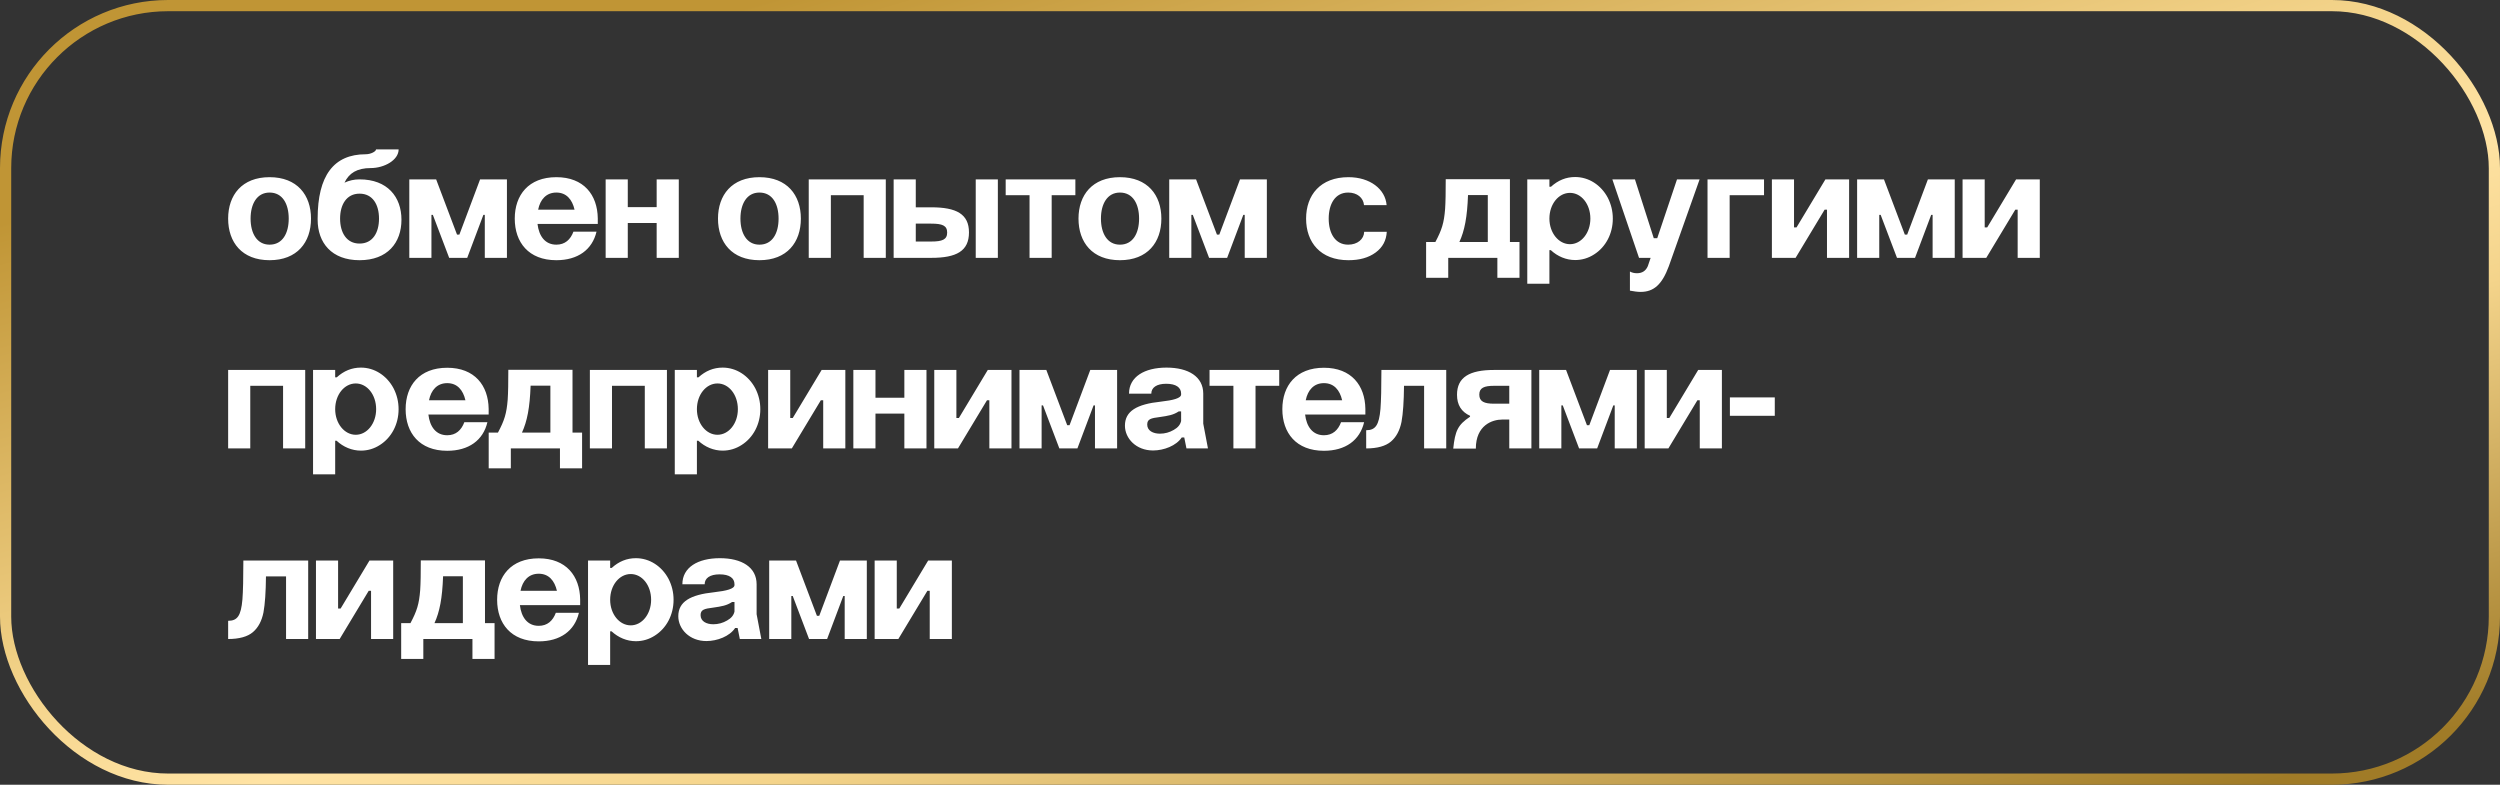 <?xml version="1.0" encoding="UTF-8"?> <svg xmlns="http://www.w3.org/2000/svg" width="223" height="70" viewBox="0 0 223 70" fill="none"><rect x="0" y="0" width="223" height="70" fill="#333333" stroke="none"/><path d="M20.35 19.5C20.35 17.4 21.582 15.804 24.046 15.804C26.51 15.804 27.742 17.4 27.742 19.5C27.742 21.614 26.51 23.21 24.046 23.21C21.582 23.21 20.35 21.614 20.35 19.5ZM22.352 19.5C22.352 20.802 22.912 21.824 24.046 21.824C25.208 21.824 25.754 20.802 25.754 19.5C25.754 18.198 25.208 17.176 24.046 17.176C22.912 17.176 22.352 18.198 22.352 19.5ZM35.81 19.598C35.81 21.656 34.564 23.21 32.072 23.21C29.58 23.21 28.334 21.656 28.334 19.598V19.5C28.334 15.678 29.762 13.76 32.618 13.76C33.08 13.76 33.542 13.508 33.542 13.326H35.558C35.558 14.278 34.284 14.992 33.066 14.992C31.848 14.992 31.134 15.44 30.728 16.294C31.148 16.098 31.596 16 32.072 16C34.564 16 35.81 17.568 35.81 19.598ZM30.336 19.5C30.336 20.746 30.91 21.726 32.072 21.726C33.248 21.726 33.808 20.746 33.808 19.5C33.808 18.254 33.248 17.274 32.072 17.274C30.91 17.274 30.336 18.254 30.336 19.5ZM38.484 23H36.51V16H38.904L40.766 20.928H40.976L42.824 16H45.218V23H43.244V19.164H43.118L41.676 23H40.066L38.61 19.164H38.484V23ZM48.002 18.702H51.25C51.04 17.792 50.522 17.176 49.626 17.176C48.73 17.176 48.184 17.792 48.002 18.702ZM45.916 19.5C45.916 17.4 47.148 15.804 49.626 15.804C52.076 15.804 53.294 17.386 53.322 19.472V19.976H47.946C48.072 21.054 48.618 21.824 49.626 21.824C50.396 21.824 50.886 21.376 51.152 20.662H53.21C52.832 22.272 51.544 23.21 49.626 23.21C47.148 23.21 45.916 21.614 45.916 19.5ZM54.024 23V16H55.998V18.478H58.574V16H60.548V23H58.574V19.892H55.998V23H54.024ZM64.045 19.5C64.045 17.4 65.277 15.804 67.741 15.804C70.205 15.804 71.437 17.4 71.437 19.5C71.437 21.614 70.205 23.21 67.741 23.21C65.277 23.21 64.045 21.614 64.045 19.5ZM66.047 19.5C66.047 20.802 66.607 21.824 67.741 21.824C68.903 21.824 69.449 20.802 69.449 19.5C69.449 18.198 68.903 17.176 67.741 17.176C66.607 17.176 66.047 18.198 66.047 19.5ZM72.139 23V16H79.013V23H77.039V17.414H74.113V23H72.139ZM79.713 16H81.687V18.492H83.073C85.313 18.492 86.433 19.094 86.433 20.732C86.433 22.398 85.313 23 83.073 23H79.713V16ZM81.687 21.544H83.059H83.073C84.039 21.544 84.487 21.376 84.487 20.746C84.487 20.116 84.053 19.948 83.059 19.948H81.687V21.544ZM87.035 23V16H89.009V23H87.035ZM91.835 23V17.414H89.707V16H95.923V17.414H93.809V23H91.835ZM96.202 19.5C96.202 17.4 97.434 15.804 99.898 15.804C102.362 15.804 103.594 17.4 103.594 19.5C103.594 21.614 102.362 23.21 99.898 23.21C97.434 23.21 96.202 21.614 96.202 19.5ZM98.204 19.5C98.204 20.802 98.764 21.824 99.898 21.824C101.06 21.824 101.606 20.802 101.606 19.5C101.606 18.198 101.06 17.176 99.898 17.176C98.764 17.176 98.204 18.198 98.204 19.5ZM106.269 23H104.295V16H106.689L108.551 20.928H108.761L110.609 16H113.003V23H111.029V19.164H110.903L109.461 23H107.851L106.395 19.164H106.269V23ZM123.686 18.296H121.67C121.614 17.638 121.054 17.176 120.256 17.176C119.094 17.176 118.52 18.198 118.52 19.5C118.52 20.802 119.094 21.824 120.256 21.824C121.082 21.824 121.67 21.334 121.684 20.676H123.7C123.658 21.446 123.336 22.062 122.706 22.524C122.076 22.986 121.278 23.21 120.284 23.21C117.778 23.21 116.504 21.614 116.504 19.5C116.504 17.4 117.778 15.804 120.284 15.804C122.202 15.804 123.574 16.868 123.686 18.296ZM134.685 15.986V21.586H135.539V24.778H133.565V23H129.183V24.778H127.209V21.586H128.035C128.609 20.508 128.805 19.892 128.903 18.646C128.945 18.044 128.959 17.148 128.959 15.986H134.685ZM130.177 21.586H132.711V17.4H130.947C130.877 19.374 130.639 20.578 130.177 21.586ZM136.233 16H138.207V16.658H138.347C138.977 16.084 139.691 15.79 140.503 15.79C141.721 15.79 142.813 16.504 143.415 17.638C143.709 18.212 143.863 18.828 143.863 19.5C143.863 20.844 143.233 22.034 142.197 22.692C141.679 23.028 141.105 23.196 140.503 23.196C139.705 23.196 138.935 22.874 138.333 22.314H138.207V25.31H136.233V16ZM138.207 19.5C138.207 20.774 139.033 21.782 140.041 21.782C141.049 21.782 141.861 20.774 141.861 19.5C141.861 18.198 141.049 17.204 140.041 17.204C139.033 17.204 138.207 18.198 138.207 19.5ZM146.201 23L143.821 16H145.837L147.517 21.25H147.825L149.589 16H151.605L148.861 23.742C148.259 25.366 147.531 26.038 146.341 26.038C146.075 26.038 145.767 25.996 145.389 25.926V24.218C145.557 24.316 145.767 24.372 146.019 24.372C146.481 24.372 146.803 24.162 146.985 23.742L147.237 23H146.201ZM152.311 23V16H157.351V17.414H154.285V23H152.311ZM158.053 23V16H160.027V20.284H160.251L162.827 16H164.941V23H162.967V18.702H162.757L160.167 23H158.053ZM167.629 23H165.655V16H168.049L169.911 20.928H170.121L171.969 16H174.363V23H172.389V19.164H172.263L170.821 23H169.211L167.755 19.164H167.629V23ZM175.061 23V16H177.035V20.284H177.259L179.835 16H181.949V23H179.975V18.702H179.765L177.175 23H175.061ZM20.35 40V33H27.224V40H25.25V34.414H22.324V40H20.35ZM27.924 33H29.898V33.658H30.038C30.668 33.084 31.382 32.79 32.194 32.79C33.412 32.79 34.504 33.504 35.106 34.638C35.4 35.212 35.554 35.828 35.554 36.5C35.554 37.844 34.924 39.034 33.888 39.692C33.37 40.028 32.796 40.196 32.194 40.196C31.396 40.196 30.626 39.874 30.024 39.314H29.898V42.31H27.924V33ZM29.898 36.5C29.898 37.774 30.724 38.782 31.732 38.782C32.74 38.782 33.552 37.774 33.552 36.5C33.552 35.198 32.74 34.204 31.732 34.204C30.724 34.204 29.898 35.198 29.898 36.5ZM38.268 35.702H41.516C41.306 34.792 40.788 34.176 39.892 34.176C38.996 34.176 38.45 34.792 38.268 35.702ZM36.182 36.5C36.182 34.4 37.414 32.804 39.892 32.804C42.342 32.804 43.56 34.386 43.588 36.472V36.976H38.212C38.338 38.054 38.884 38.824 39.892 38.824C40.662 38.824 41.152 38.376 41.418 37.662H43.476C43.098 39.272 41.81 40.21 39.892 40.21C37.414 40.21 36.182 38.614 36.182 36.5ZM51.068 32.986V38.586H51.922V41.778H49.948V40H45.566V41.778H43.592V38.586H44.418C44.992 37.508 45.188 36.892 45.286 35.646C45.328 35.044 45.342 34.148 45.342 32.986H51.068ZM46.56 38.586H49.094V34.4H47.33C47.26 36.374 47.022 37.578 46.56 38.586ZM52.616 40V33H59.49V40H57.516V34.414H54.59V40H52.616ZM60.19 33H62.164V33.658H62.304C62.934 33.084 63.648 32.79 64.46 32.79C65.678 32.79 66.77 33.504 67.372 34.638C67.666 35.212 67.82 35.828 67.82 36.5C67.82 37.844 67.19 39.034 66.154 39.692C65.636 40.028 65.062 40.196 64.46 40.196C63.662 40.196 62.892 39.874 62.29 39.314H62.164V42.31H60.19V33ZM62.164 36.5C62.164 37.774 62.99 38.782 63.998 38.782C65.006 38.782 65.818 37.774 65.818 36.5C65.818 35.198 65.006 34.204 63.998 34.204C62.99 34.204 62.164 35.198 62.164 36.5ZM68.516 40V33H70.49V37.284H70.714L73.29 33H75.404V40H73.43V35.702H73.22L70.63 40H68.516ZM76.118 40V33H78.092V35.478H80.668V33H82.642V40H80.668V36.892H78.092V40H76.118ZM83.336 40V33H85.31V37.284H85.534L88.11 33H90.224V40H88.25V35.702H88.04L85.45 40H83.336ZM92.912 40H90.938V33H93.332L95.194 37.928H95.404L97.252 33H99.646V40H97.672V36.164H97.546L96.104 40H94.494L93.038 36.164H92.912V40ZM105.356 35.184V35.114C105.356 34.568 104.908 34.232 104.026 34.232C103.172 34.232 102.696 34.568 102.696 35.114H100.708C100.708 33.616 102.08 32.79 104.054 32.79C106.014 32.79 107.33 33.602 107.33 35.114V37.788L107.75 40H105.832L105.636 39.02H105.412C104.922 39.762 103.816 40.182 102.85 40.182C101.338 40.182 100.344 39.104 100.344 37.97C100.344 36.668 101.408 36.052 103.536 35.828C104.656 35.702 105.356 35.52 105.356 35.184ZM102.332 37.872C102.332 38.418 102.85 38.684 103.466 38.684C103.9 38.684 104.32 38.572 104.698 38.348C105.076 38.138 105.286 37.872 105.356 37.55V36.696H105.146C104.656 37.018 104.222 37.088 103.452 37.2C102.654 37.298 102.332 37.382 102.332 37.872ZM110.019 40V34.414H107.891V33H114.107V34.414H111.993V40H110.019ZM116.471 35.702H119.719C119.509 34.792 118.991 34.176 118.095 34.176C117.199 34.176 116.653 34.792 116.471 35.702ZM114.385 36.5C114.385 34.4 115.617 32.804 118.095 32.804C120.545 32.804 121.763 34.386 121.791 36.472V36.976H116.415C116.541 38.054 117.087 38.824 118.095 38.824C118.865 38.824 119.355 38.376 119.621 37.662H121.679C121.301 39.272 120.013 40.21 118.095 40.21C115.617 40.21 114.385 38.614 114.385 36.5ZM121.864 40V38.376C122.69 38.376 123.012 37.928 123.138 36.472C123.194 35.744 123.222 34.582 123.222 33H129.004V40H127.03V34.414H125.238C125.224 35.8 125.154 36.878 125.014 37.634C124.86 38.39 124.552 38.978 124.076 39.384C123.6 39.79 122.858 40 121.864 40ZM136.601 40H134.627V37.424H133.997C133.129 37.424 131.645 37.914 131.645 40.014H129.629C129.797 38.432 130.035 37.9 131.127 37.172V37.088C130.357 36.738 129.965 36.122 129.965 35.212C129.965 33.644 131.085 33 133.269 33H136.601V40ZM131.953 35.198C131.953 35.814 132.387 36.01 133.269 36.01H134.627V34.414H133.269C132.387 34.414 131.953 34.596 131.953 35.198ZM139.273 40H137.299V33H139.693L141.555 37.928H141.765L143.613 33H146.007V40H144.033V36.164H143.907L142.465 40H140.855L139.399 36.164H139.273V40ZM146.705 40V33H148.679V37.284H148.903L151.479 33H153.593V40H151.619V35.702H151.409L148.819 40H146.705ZM154.307 35.45H158.311V37.088H154.307V35.45ZM20.35 57V55.376C21.176 55.376 21.498 54.928 21.624 53.472C21.68 52.744 21.708 51.582 21.708 50H27.49V57H25.516V51.414H23.724C23.71 52.8 23.64 53.878 23.5 54.634C23.346 55.39 23.038 55.978 22.562 56.384C22.086 56.79 21.344 57 20.35 57ZM28.184 57V50H30.158V54.284H30.382L32.958 50H35.072V57H33.098V52.702H32.888L30.298 57H28.184ZM43.261 49.986V55.586H44.115V58.778H42.142V57H37.76V58.778H35.785V55.586H36.611C37.185 54.508 37.382 53.892 37.48 52.646C37.522 52.044 37.535 51.148 37.535 49.986H43.261ZM38.754 55.586H41.288V51.4H39.523C39.453 53.374 39.215 54.578 38.754 55.586ZM46.43 52.702H49.678C49.468 51.792 48.95 51.176 48.054 51.176C47.158 51.176 46.612 51.792 46.43 52.702ZM44.344 53.5C44.344 51.4 45.576 49.804 48.054 49.804C50.504 49.804 51.722 51.386 51.75 53.472V53.976H46.374C46.5 55.054 47.046 55.824 48.054 55.824C48.824 55.824 49.314 55.376 49.58 54.662H51.638C51.26 56.272 49.972 57.21 48.054 57.21C45.576 57.21 44.344 55.614 44.344 53.5ZM52.452 50H54.426V50.658H54.566C55.196 50.084 55.91 49.79 56.722 49.79C57.94 49.79 59.032 50.504 59.634 51.638C59.928 52.212 60.082 52.828 60.082 53.5C60.082 54.844 59.452 56.034 58.416 56.692C57.898 57.028 57.324 57.196 56.722 57.196C55.924 57.196 55.154 56.874 54.552 56.314H54.426V59.31H52.452V50ZM54.426 53.5C54.426 54.774 55.252 55.782 56.26 55.782C57.268 55.782 58.08 54.774 58.08 53.5C58.08 52.198 57.268 51.204 56.26 51.204C55.252 51.204 54.426 52.198 54.426 53.5ZM65.516 52.184V52.114C65.516 51.568 65.068 51.232 64.186 51.232C63.332 51.232 62.856 51.568 62.856 52.114H60.868C60.868 50.616 62.24 49.79 64.214 49.79C66.174 49.79 67.49 50.602 67.49 52.114V54.788L67.91 57H65.992L65.796 56.02H65.572C65.082 56.762 63.976 57.182 63.01 57.182C61.498 57.182 60.504 56.104 60.504 54.97C60.504 53.668 61.568 53.052 63.696 52.828C64.816 52.702 65.516 52.52 65.516 52.184ZM62.492 54.872C62.492 55.418 63.01 55.684 63.626 55.684C64.06 55.684 64.48 55.572 64.858 55.348C65.236 55.138 65.446 54.872 65.516 54.55V53.696H65.306C64.816 54.018 64.382 54.088 63.612 54.2C62.814 54.298 62.492 54.382 62.492 54.872ZM70.586 57H68.612V50H71.006L72.868 54.928H73.078L74.926 50H77.32V57H75.346V53.164H75.22L73.778 57H72.168L70.712 53.164H70.586V57ZM78.018 57V50H79.992V54.284H80.216L82.792 50H84.906V57H82.932V52.702H82.722L80.132 57H78.018Z" fill="white"></path><rect x="0.5" y="0.5" width="222" height="69" rx="14.5" stroke="url(#paint0_linear_88_1020)"></rect><defs><linearGradient id="paint0_linear_88_1020" x1="108.063" y1="-11.519" x2="137.264" y2="88.751" gradientUnits="userSpaceOnUse"><stop stop-color="#C09535"></stop><stop offset="0.391" stop-color="#F4D48B"></stop><stop offset="0.521" stop-color="#FFE3A4"></stop><stop offset="0.641" stop-color="#F4D48B"></stop><stop offset="1" stop-color="#A07B27"></stop></linearGradient></defs></svg> 